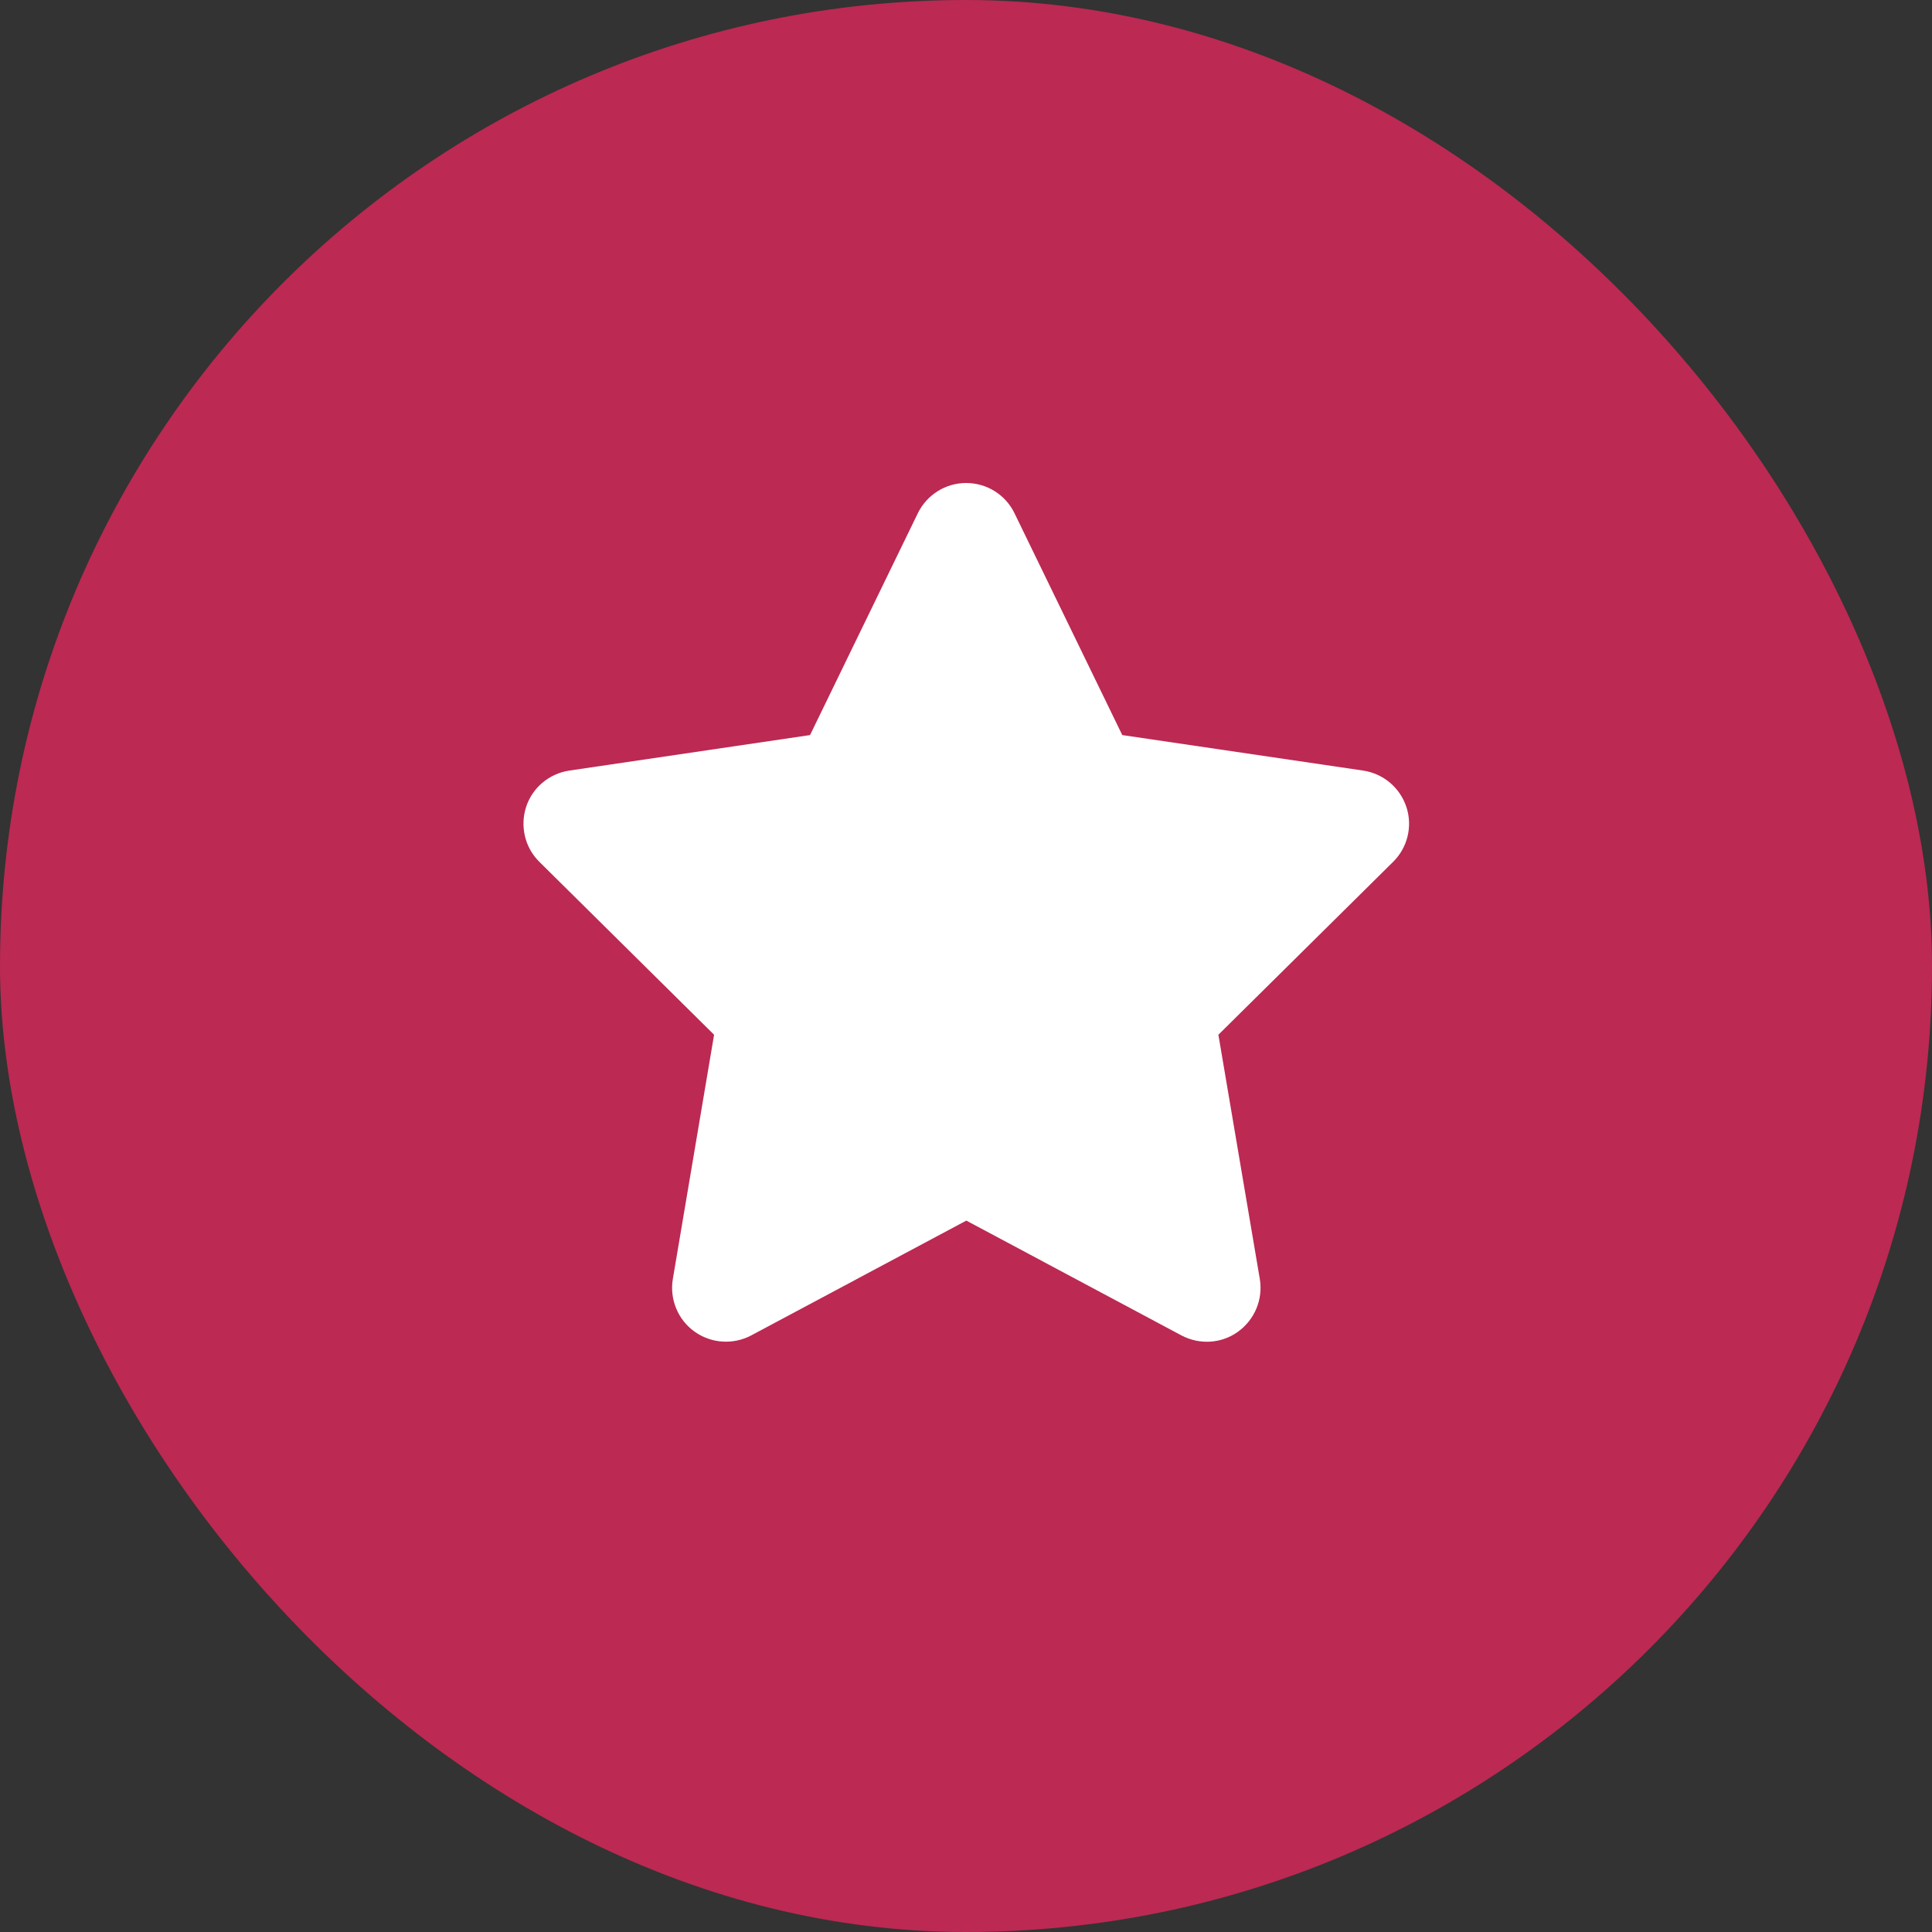 <svg width="36" height="36" viewBox="0 0 36 36" fill="none" xmlns="http://www.w3.org/2000/svg">
<rect x="0" y="0" width="36" height="36" fill="#333333" stroke="none"/>
<rect width="36" height="36" rx="18" fill="#BC2953"/>
<g clip-path="url(#clip0_2524_16806)">
<path d="M18.903 9.562C18.737 9.219 18.387 9 18.003 9C17.619 9 17.272 9.219 17.103 9.562L15.094 13.697L10.606 14.359C10.231 14.416 9.919 14.678 9.803 15.037C9.687 15.397 9.781 15.794 10.05 16.059L13.306 19.281L12.537 23.834C12.475 24.209 12.631 24.591 12.941 24.812C13.25 25.034 13.659 25.062 13.997 24.884L18.006 22.744L22.015 24.884C22.353 25.062 22.762 25.038 23.072 24.812C23.381 24.587 23.537 24.209 23.475 23.834L22.703 19.281L25.959 16.059C26.228 15.794 26.325 15.397 26.206 15.037C26.087 14.678 25.778 14.416 25.403 14.359L20.912 13.697L18.903 9.562Z" fill="white"/>
</g>
<defs>
<clipPath id="clip0_2524_16806">
<rect width="18" height="16" fill="white" transform="translate(9 9)"/>
</clipPath>
</defs>
</svg>
